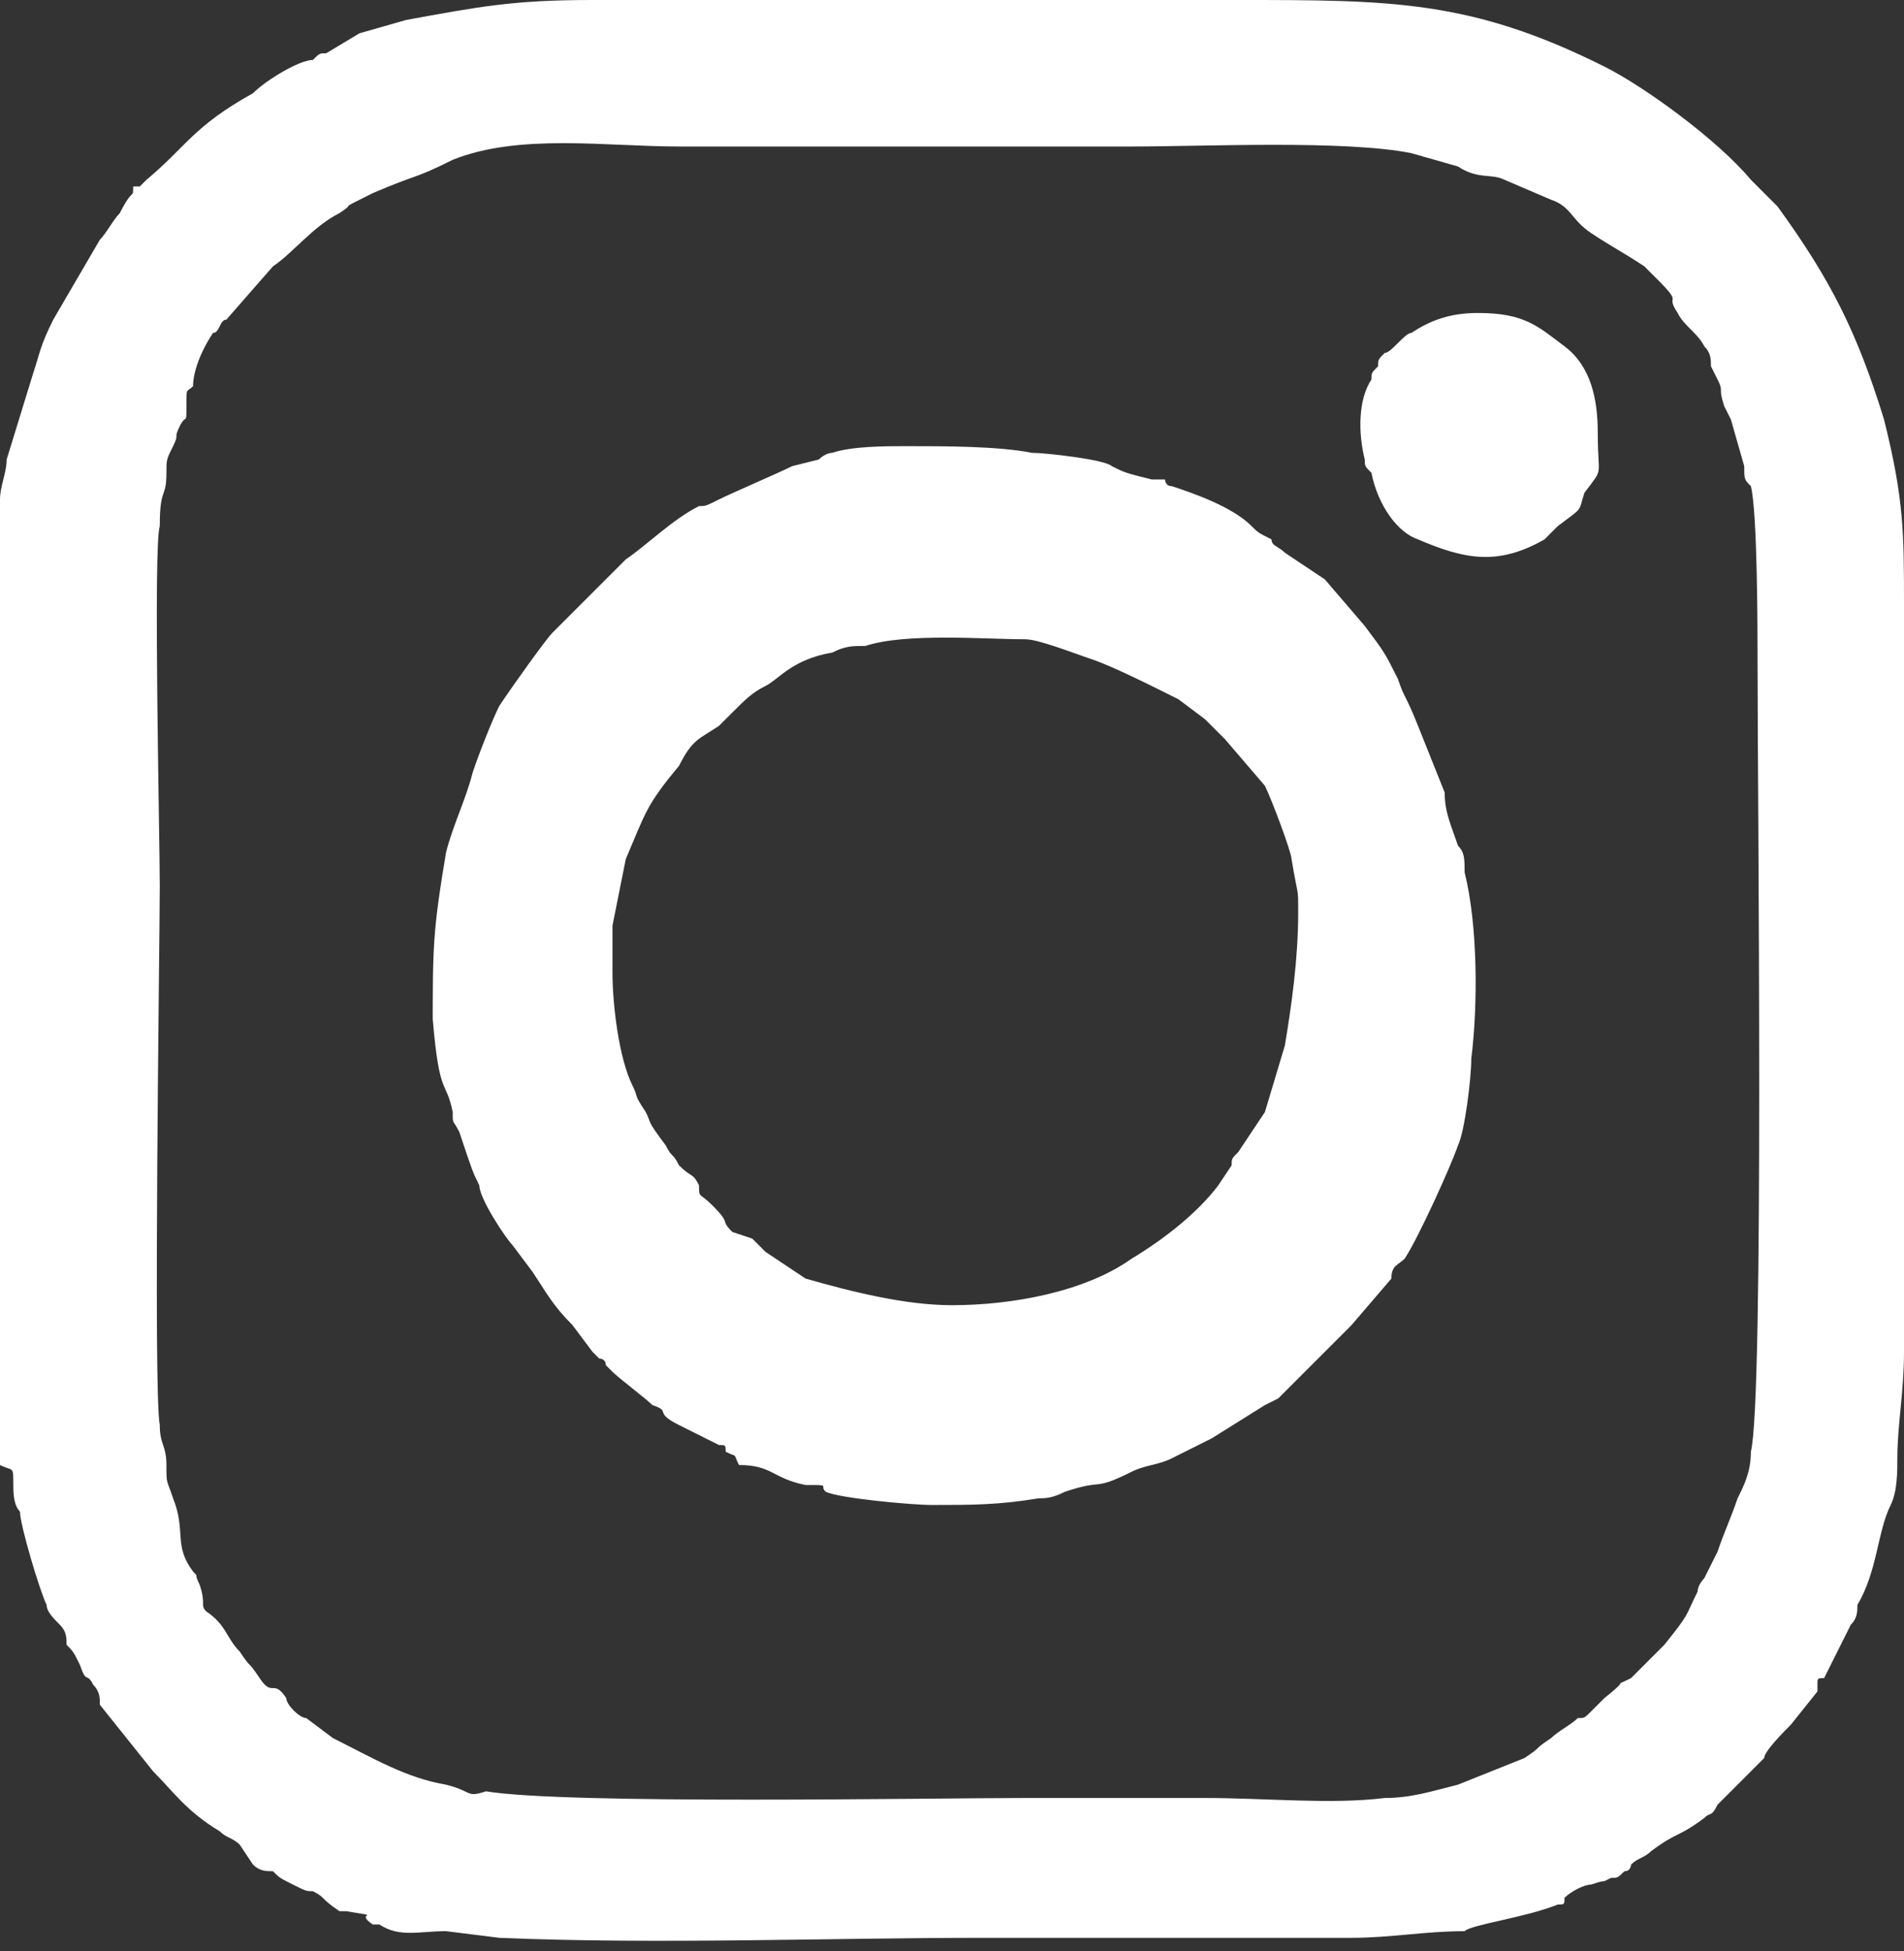 <?xml version="1.0" encoding="UTF-8"?>
<!-- Generator: Adobe Illustrator 28.1.0, SVG Export Plug-In . SVG Version: 6.00 Build 0)  -->
<svg xmlns="http://www.w3.org/2000/svg" xmlns:xlink="http://www.w3.org/1999/xlink" version="1.1" id="Ebene_1" x="0px" y="0px" viewBox="0 0 28.6 29.3" style="enable-background:new 0 0 28.6 29.3;" xml:space="preserve">
<rect x="0" y="0" width="28.6" height="29.3" fill="#333333" stroke="none"/>
<style type="text/css">
	.st0{clip-path:url(#SVGID_00000175302314143079289970000018307388375525743537_);fill:#FFFFFF;}
</style>
<g>
	<defs>
		<rect id="SVGID_1_" width="28.6" height="29.3"></rect>
	</defs>
	<clipPath id="SVGID_00000112608921142175587770000017611338538056060088_">
		<use xlink:href="#SVGID_1_" style="overflow:visible;"></use>
	</clipPath>
	<path style="clip-path:url(#SVGID_00000112608921142175587770000017611338538056060088_);fill:#FFFFFF;" d="M19.3,15.7l-0.3,1   l-0.4,0.6c-0.1,0.1-0.1,0.1-0.1,0.2c0,0,0,0,0,0l-0.2,0.3c-0.3,0.4-0.8,0.8-1.3,1.1c-0.7,0.5-1.8,0.7-2.7,0.7   c-0.7,0-1.5-0.2-2.2-0.4l-0.6-0.4c-0.1-0.1-0.1-0.1-0.2-0.2L11,18.5c-0.2-0.2,0-0.1-0.3-0.4c0,0,0,0,0,0l0,0   c-0.2-0.2-0.2-0.1-0.2-0.3c-0.1-0.2-0.1-0.1-0.3-0.3c-0.1-0.2-0.1-0.1-0.2-0.3c-0.3-0.4-0.2-0.3-0.3-0.5c-0.2-0.3-0.1-0.2-0.2-0.4   c-0.2-0.4-0.3-1.2-0.3-1.7c0-0.2,0-0.5,0-0.7l0.2-1c0.3-0.7,0.3-0.8,0.8-1.4c0.2-0.4,0.3-0.4,0.6-0.6c0,0,0.1-0.1,0.2-0.2   c0.2-0.2,0.3-0.3,0.5-0.4c0.2-0.1,0.4-0.4,1-0.5c0.2-0.1,0.3-0.1,0.5-0.1c0.6-0.2,1.8-0.1,2.4-0.1c0.2,0,0.7,0.2,1,0.3   c0.3,0.1,0.9,0.4,1.3,0.6l0.4,0.3c0.1,0.1,0.2,0.2,0.3,0.3l0.6,0.7c0.1,0.2,0.4,1,0.4,1.1c0.1,0.6,0.1,0.4,0.1,0.8   C19.5,14.4,19.4,15.1,19.3,15.7 M21,10.2c-0.2-0.4-0.2-0.4-0.5-0.8l-0.6-0.7l-0.6-0.4c-0.1-0.1-0.2-0.1-0.2-0.2   c-0.2-0.1-0.2-0.1-0.3-0.2c-0.3-0.3-0.9-0.5-1.2-0.6c-0.1,0-0.1-0.1-0.1-0.1c-0.1,0-0.1,0-0.2,0c-0.4-0.1-0.4-0.1-0.6-0.2   c-0.1-0.1-1-0.2-1.2-0.2c-0.5-0.1-1.3-0.1-1.9-0.1c-0.3,0-0.8,0-1.1,0.1c0,0-0.1,0-0.2,0.1l-0.4,0.1c-0.2,0.1-0.9,0.4-1.1,0.5   c-0.2,0.1-0.2,0.1-0.3,0.1c-0.4,0.2-0.8,0.6-1.1,0.8L9.1,8.7c0,0,0,0-0.1,0.1C8.9,8.9,8.4,9.4,8.3,9.5c-0.1,0.1-0.6,0.8-0.8,1.1   c-0.1,0.2-0.3,0.7-0.4,1C7,12,6.8,12.4,6.7,12.8c-0.2,1.2-0.2,1.4-0.2,2.7l0-0.2c0.1,1.2,0.2,0.9,0.3,1.4c0,0.2,0,0.1,0.1,0.3   c0.2,0.6,0.2,0.6,0.3,0.8c0,0.2,0.4,0.8,0.5,0.9L8,19.1c0.2,0.3,0.3,0.5,0.6,0.8l0.3,0.4c0,0,0,0,0,0c0,0,0,0,0,0l0,0   c0.1,0.1,0,0,0.1,0.1c0,0,0.1,0,0.1,0.1l0.1,0.1c0.1,0.1,0.5,0.4,0.6,0.5c0.3,0.1,0,0.1,0.4,0.3l0.6,0.3c0.1,0,0.1,0,0.1,0.1   c0.2,0.1,0.1,0,0.2,0.2c0.5,0,0.5,0.2,1,0.3c0.4,0,0.2,0,0.3,0.1c0.2,0.1,1.3,0.2,1.6,0.2c0.6,0,1,0,1.6-0.1c0.1,0,0.2,0,0.4-0.1   c0.6-0.2,0.4,0,1-0.3c0.2-0.1,0.4-0.1,0.6-0.2c0.2-0.1,0.4-0.2,0.6-0.3l0.8-0.5c0,0,0,0,0,0c0,0,0,0,0,0l0.2-0.1l1.1-1.1l0.6-0.7   c0-0.2,0.1-0.2,0.2-0.3c0.2-0.3,0.7-1.4,0.8-1.7c0.1-0.2,0.2-1,0.2-1.3c0.1-0.8,0.1-2-0.1-2.8c0-0.2,0-0.3-0.1-0.4   c-0.1-0.3-0.2-0.5-0.2-0.8l-0.4-1C21.1,10.4,21.1,10.5,21,10.2 M23.8,7.4C24.1,7,24,7.2,24,6.5c0-0.5-0.1-1-0.5-1.3   c-0.4-0.3-0.6-0.5-1.3-0.5c-0.4,0-0.7,0.1-1,0.3c-0.1,0-0.3,0.3-0.4,0.3c-0.1,0.1-0.1,0.1-0.1,0.2c-0.1,0.1-0.1,0.1-0.1,0.2   c-0.2,0.3-0.2,0.8-0.1,1.2c0,0.1,0,0.1,0.1,0.2C20.7,7.6,21,8,21.3,8.1c0.7,0.3,1.2,0.4,1.9,0C23.3,8,23.3,8,23.4,7.9l0,0   c0,0,0,0,0,0C23.8,7.6,23.7,7.7,23.8,7.4 M26.4,9.9c0,2,0.1,11.1-0.1,11.9c0,0.3-0.1,0.5-0.2,0.7c-0.1,0.3-0.2,0.5-0.3,0.8   l-0.2,0.4c0,0-0.1,0.1-0.1,0.2c-0.2,0.4-0.1,0.3-0.5,0.8l-0.5,0.5c-0.4,0.2,0.1-0.1-0.4,0.3c-0.1,0.1-0.1,0.1-0.2,0.2   c-0.1,0.1-0.1,0.1-0.2,0.1c-0.1,0.1-0.3,0.2-0.4,0.3c-0.3,0.2-0.1,0.1-0.4,0.3l-1,0.4c-0.4,0.1-0.7,0.2-1.1,0.2   c-0.8,0.1-1.8,0-2.7,0c-0.9,0-1.8,0-2.7,0c-1.4,0-6.9,0.1-8.1-0.1C7,27,7.1,26.9,6.7,26.8c-0.6-0.1-1.1-0.4-1.7-0.7l-0.4-0.3   c-0.1,0-0.3-0.2-0.3-0.3c-0.2-0.3-0.2,0-0.4-0.3c-0.2-0.3-0.1-0.1-0.3-0.4c-0.2-0.2-0.2-0.4-0.5-0.6c0,0,0,0,0,0   C3,24.1,3.1,24.1,3,23.8c-0.1-0.2,0-0.1-0.1-0.2c-0.3-0.4-0.1-0.6-0.3-1.1c-0.1-0.3-0.1-0.2-0.1-0.5c0-0.3-0.1-0.3-0.1-0.6   c-0.1-0.5,0-7.3,0-8.1c0-0.7-0.1-5.1,0-5.4c0-0.6,0.1-0.4,0.1-0.8c0-0.2,0-0.2,0.1-0.4c0.1-0.2,0-0.1,0.1-0.3   c0.1-0.2,0.1,0,0.1-0.3c0-0.3,0-0.2,0.1-0.3C2.9,5.6,3,5.3,3.2,5C3.3,5,3.3,4.8,3.4,4.8L4.1,4c0,0,0,0,0,0c0,0,0,0,0,0l0,0   c0.3-0.2,0.6-0.6,1-0.8c0.3-0.2-0.1,0,0.5-0.3c0.7-0.3,0.6-0.2,1.2-0.5C7.8,2,9.1,2.2,10.2,2.2c2.3,0,4.6,0,6.8,0   c1.1,0,3.2-0.1,4.2,0.1l0.7,0.2c0.3,0.2,0.5,0.1,0.7,0.2L23.3,3c0.3,0.1,0.3,0.3,0.6,0.5c0.3,0.2,0.5,0.3,0.8,0.5   c0.1,0.1,0.1,0.1,0.2,0.2c0.4,0.4,0.1,0.2,0.3,0.5c0.1,0.2,0.3,0.3,0.4,0.5c0.1,0.1,0.1,0.2,0.1,0.3c0,0,0,0,0,0c0,0,0,0,0,0   c0,0,0,0,0,0l0.1,0.2c0.1,0.2,0,0.1,0.1,0.4c0.1,0.2,0,0,0.1,0.2L26.2,7c0,0.2,0,0.2,0.1,0.3C26.4,7.7,26.4,9.5,26.4,9.9 M28.3,6.3   c-0.4-1.3-0.8-2.1-1.6-3.2c-0.1-0.1-0.3-0.3-0.4-0.4c-0.5-0.6-1.6-1.4-2.2-1.7c-2-1-3.2-1-5.5-1L8.9,0C7.7,0,7.2,0.1,6.1,0.3   L5.4,0.5L4.9,0.8c-0.1,0-0.1,0-0.2,0.1C4.5,0.9,4,1.2,3.8,1.4C2.9,1.9,2.8,2.2,2.2,2.7c-0.1,0.1,0,0-0.1,0.1l-0.1,0   C2,3,2,2.8,1.8,3.2C1.7,3.3,1.6,3.5,1.5,3.6L0.8,4.8C0.6,5.2,0.6,5.3,0.5,5.6L0.1,6.9c0,0.2-0.1,0.4-0.1,0.6C0,7.9,0,8.3,0,8.7   c0,1.1,0,13.1,0,13.3c0.2,0.1,0.2,0,0.2,0.3c0,0.1,0,0.3,0.1,0.4c0,0.2,0.3,1.2,0.4,1.4c0,0.1,0.1,0.2,0.2,0.3   c0.1,0.1,0.1,0.2,0.1,0.3c0.1,0.1,0.1,0.1,0.2,0.3c0.1,0.3,0.1,0.1,0.2,0.3c0.1,0.1,0.1,0.2,0.1,0.3l0.8,1c0.3,0.3,0.5,0.6,1,0.9   c0.1,0.1,0.2,0.1,0.3,0.2L3.8,28c0.1,0.1,0.2,0.1,0.3,0.1c0.1,0.1,0.1,0.1,0.3,0.2c0.2,0.1,0.2,0.1,0.3,0.1   c0.2,0.1,0.1,0.1,0.4,0.3c0,0,0,0,0,0l0.1,0c0.6,0.1,0.1,0,0.4,0.2c0,0,0.1,0,0.1,0c0.3,0.2,0.6,0.1,1,0.1l0.8,0.1   c2.4,0.1,4.9,0,7.3,0c1.2,0,2.4,0,3.7,0c0.6,0,1.2,0,1.8,0c0.6,0,1.1-0.1,1.7-0.1c0.1-0.1,0.9-0.2,1.4-0.4c0.1,0,0.1,0,0.1-0.1   c0.1-0.1,0.3-0.2,0.4-0.2c0.3-0.1,0.1,0,0.3-0.1c0.1,0,0.1,0,0.2-0.1c0.1,0,0.1-0.1,0.1-0.1c0.1-0.1,0.2-0.1,0.3-0.2   c0.4-0.3,0.4-0.2,0.8-0.5c0.1-0.1,0.1,0,0.2-0.2l0.7-0.7c0-0.1,0.3-0.4,0.4-0.5l0.4-0.5c0-0.1,0,0,0-0.1c0-0.1,0-0.1,0.1-0.1   l0.4-0.8c0.1-0.1,0.1-0.2,0.1-0.3c0.3-0.5,0.3-1.1,0.5-1.5c0.1-0.2,0.1-0.5,0.1-0.7c0-0.5,0.1-1,0.1-1.6l0-11.2   C28.6,8,28.6,7.5,28.3,6.3"></path>
</g>
</svg>
